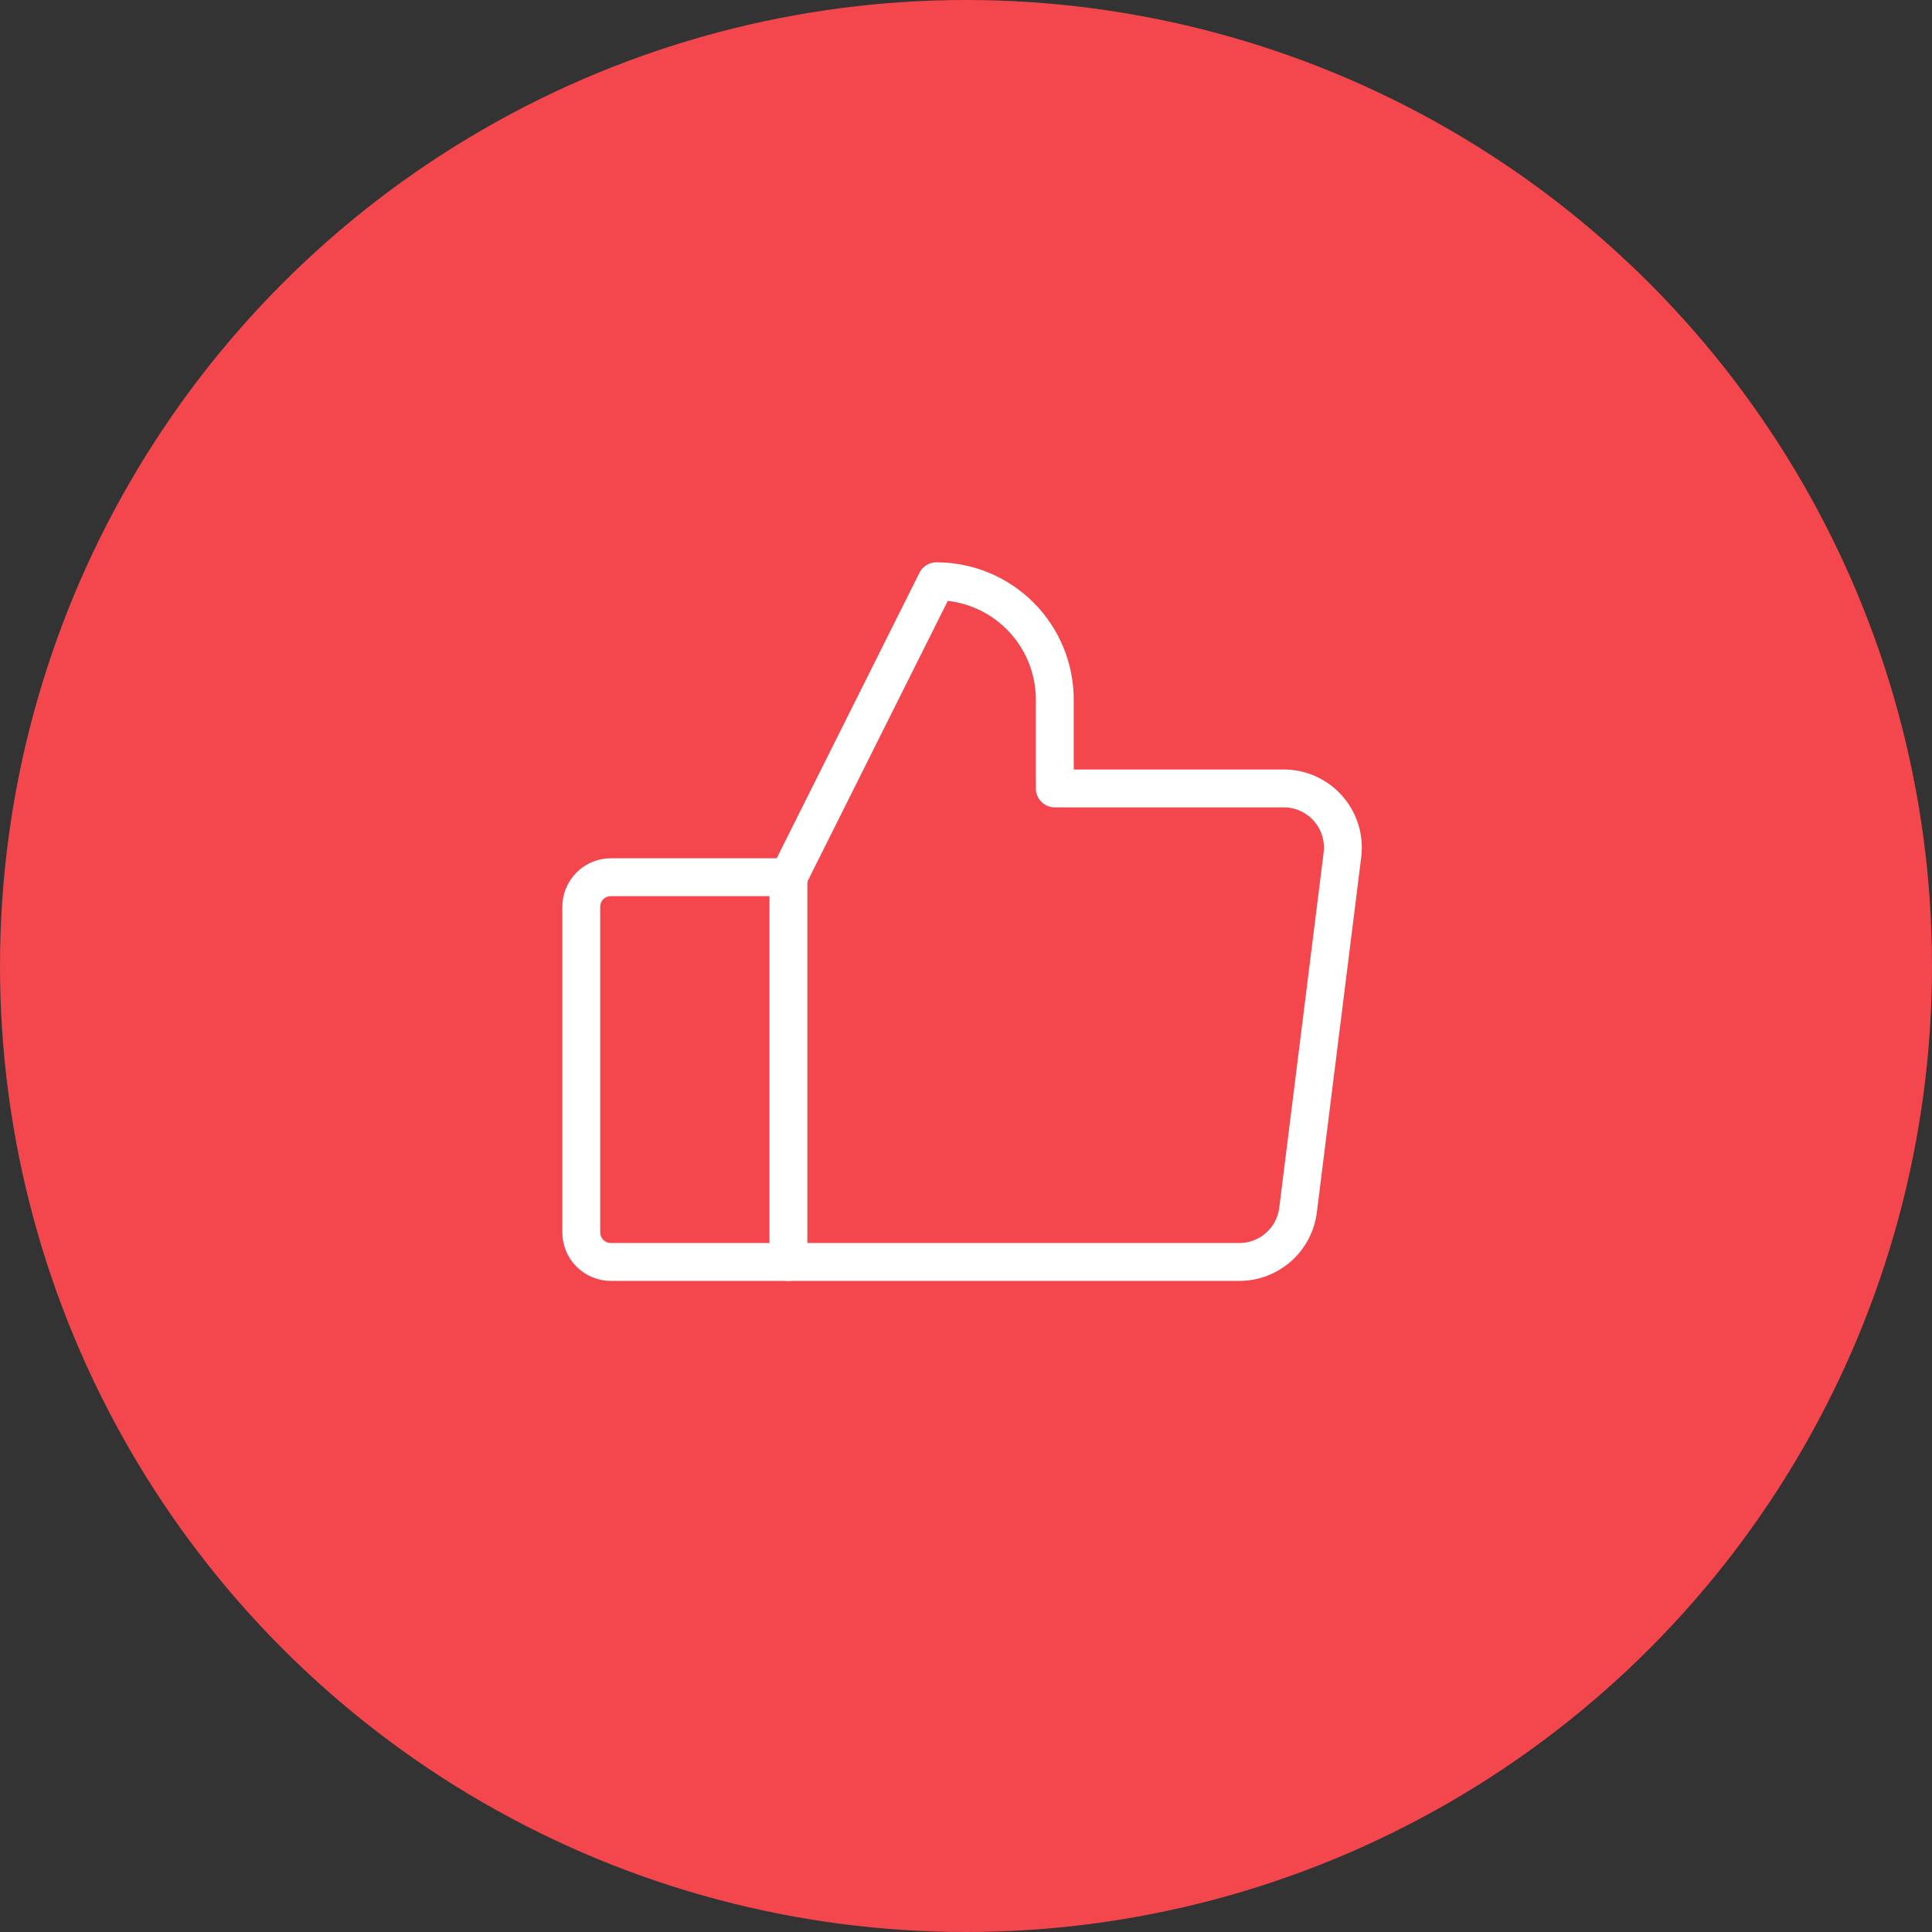 <?xml version="1.0" encoding="UTF-8"?> <svg xmlns="http://www.w3.org/2000/svg" width="102" height="102" viewBox="0 0 102 102" fill="none"><rect x="0" y="0" width="102" height="102" fill="#333333" stroke="none"/> <circle cx="51" cy="51" r="51" fill="#F3474D"></circle> <path d="M32.25 46.312H41.625V66.625H32.25C31.836 66.625 31.438 66.46 31.145 66.167C30.852 65.874 30.688 65.477 30.688 65.062V47.875C30.688 47.461 30.852 47.063 31.145 46.77C31.438 46.477 31.836 46.312 32.25 46.312V46.312Z" stroke="white" stroke-width="2" stroke-linecap="round" stroke-linejoin="round"></path> <path d="M41.625 46.312L49.438 30.688C50.258 30.688 51.071 30.849 51.829 31.163C52.588 31.477 53.277 31.938 53.857 32.518C54.437 33.098 54.898 33.787 55.212 34.546C55.526 35.304 55.688 36.117 55.688 36.938V41.625H67.773C68.216 41.625 68.654 41.719 69.058 41.901C69.462 42.084 69.822 42.35 70.115 42.682C70.409 43.014 70.628 43.405 70.758 43.828C70.889 44.252 70.928 44.698 70.873 45.138L68.53 63.888C68.435 64.643 68.068 65.339 67.497 65.843C66.926 66.347 66.191 66.625 65.429 66.625H41.625" stroke="white" stroke-width="2" stroke-linecap="round" stroke-linejoin="round"></path> </svg> 